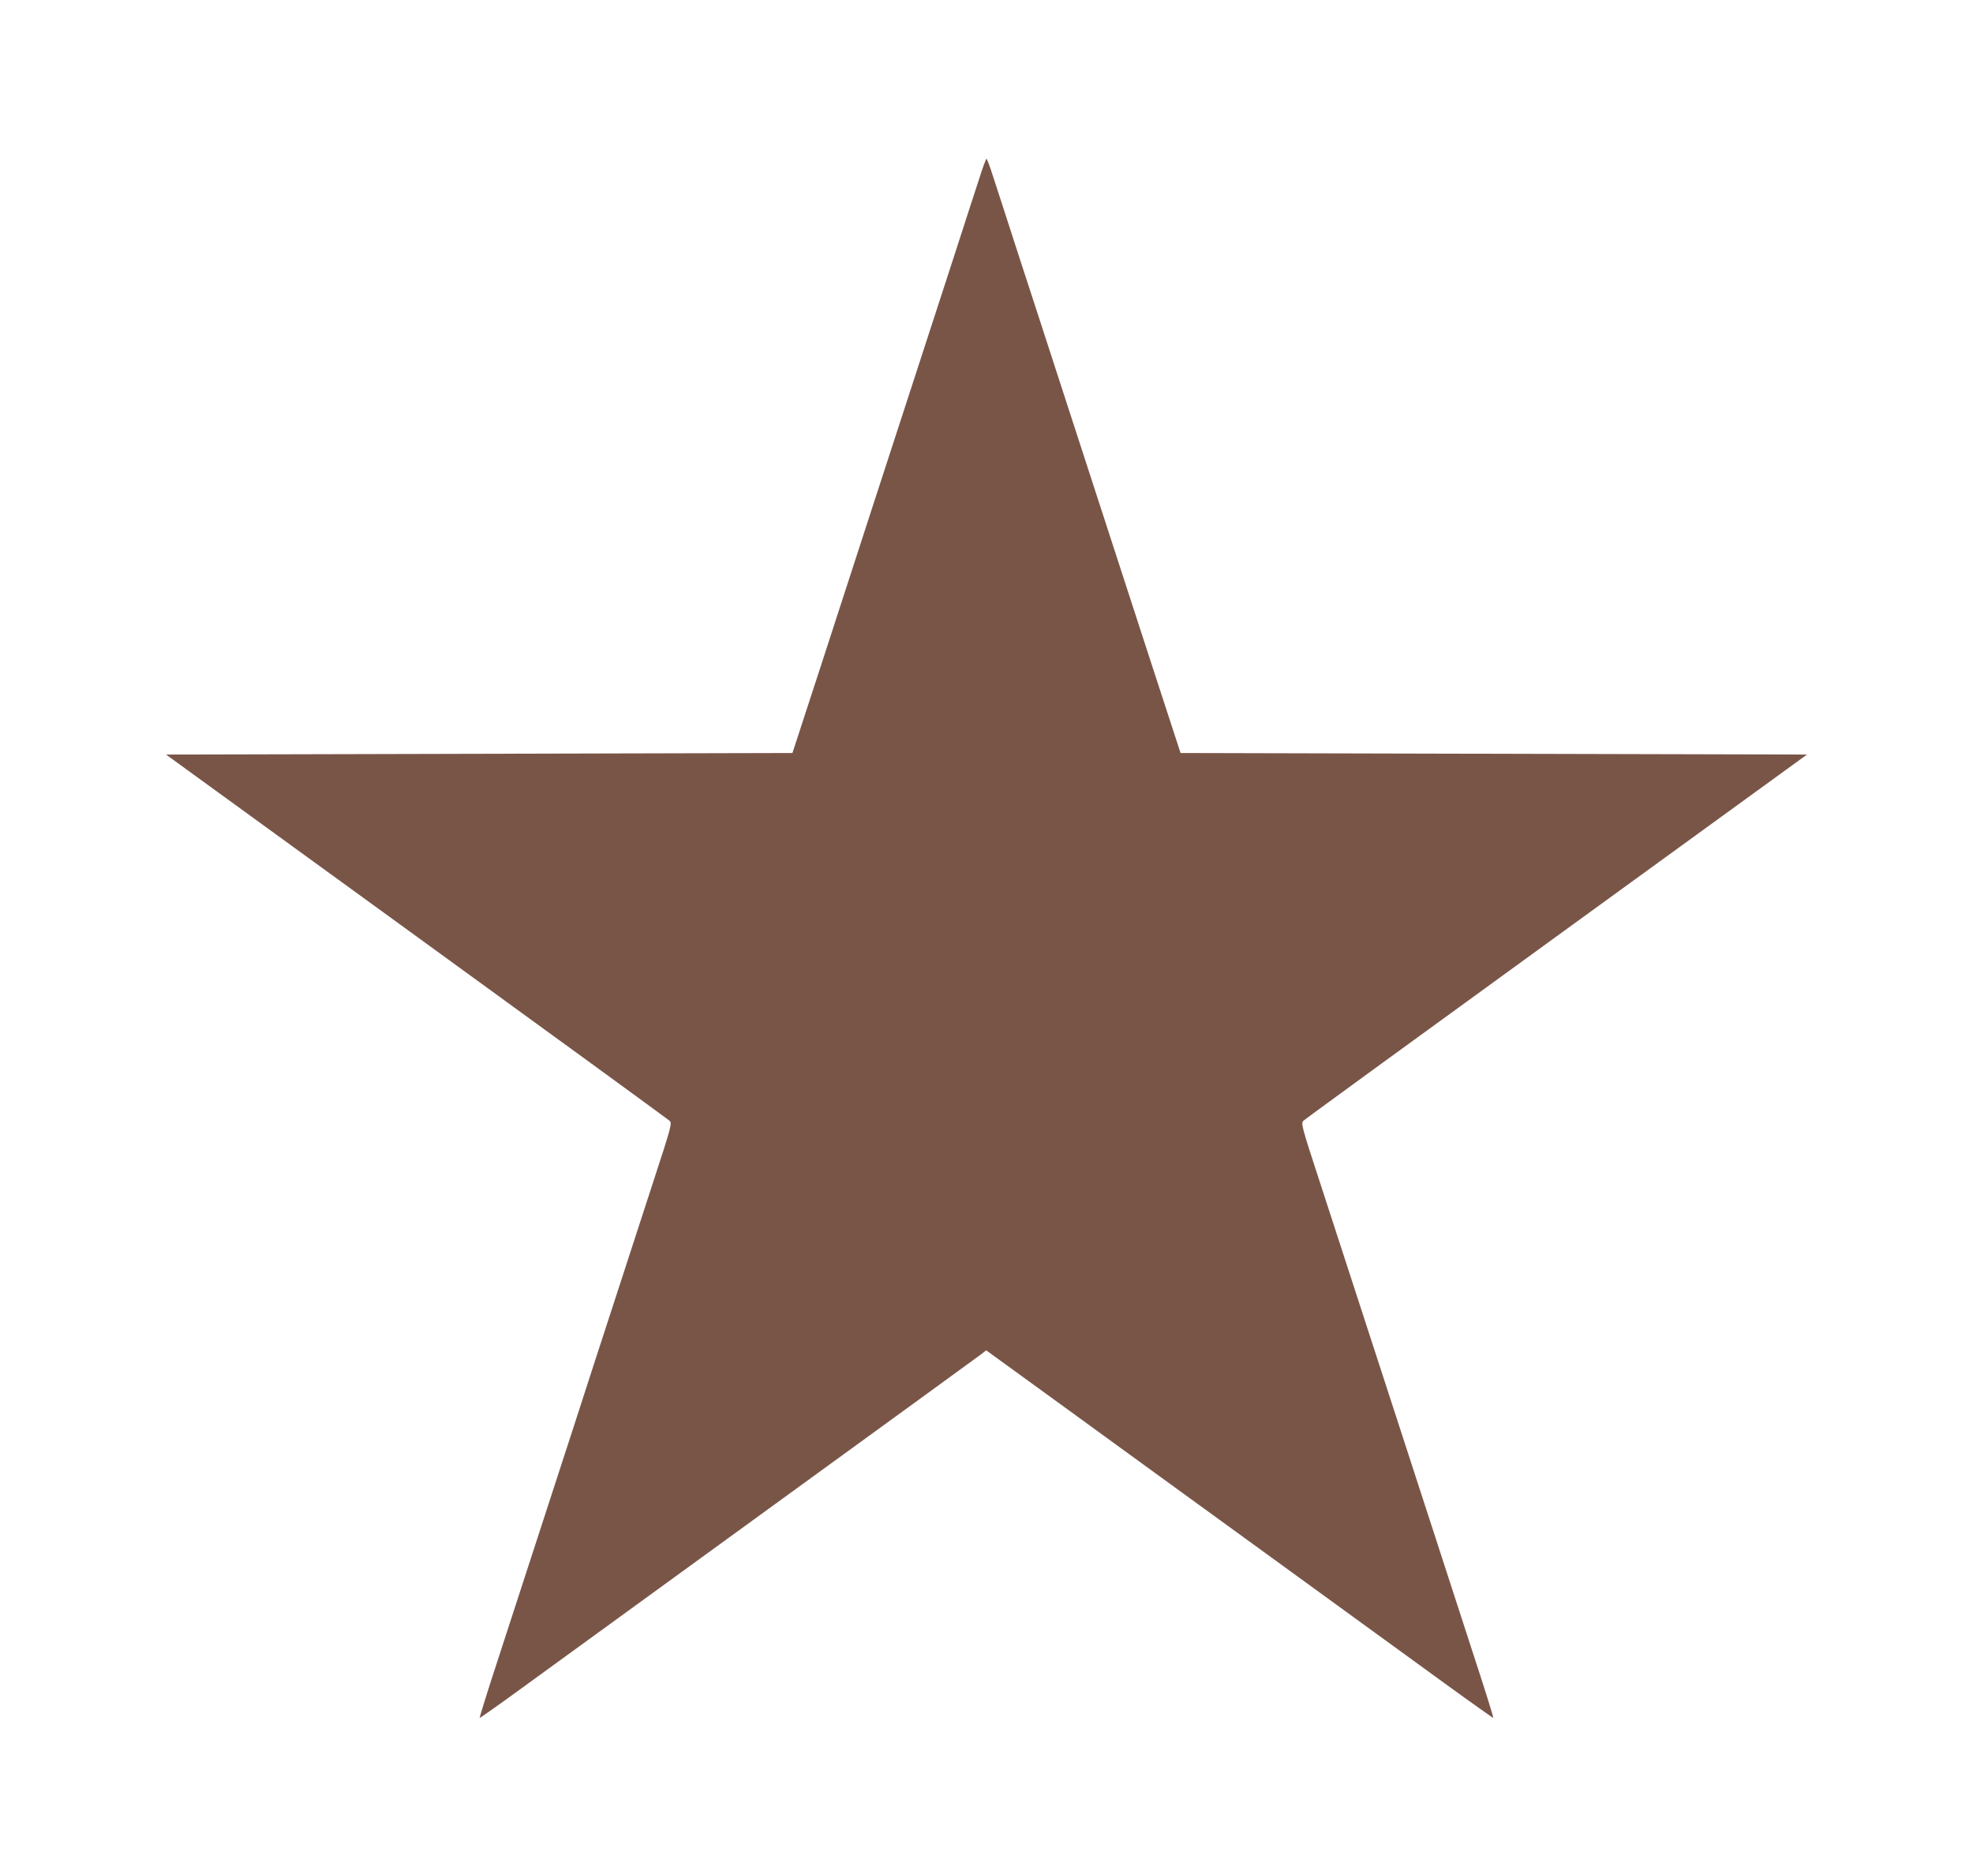 <?xml version="1.0" standalone="no"?>
<!DOCTYPE svg PUBLIC "-//W3C//DTD SVG 20010904//EN"
 "http://www.w3.org/TR/2001/REC-SVG-20010904/DTD/svg10.dtd">
<svg version="1.0" xmlns="http://www.w3.org/2000/svg"
 width="1280pt" height="1217pt" viewBox="0 0 1280 1217"
 preserveAspectRatio="xMidYMid meet">
<g transform="translate(0,1217) scale(0.1,-0.1)"
fill="#795548" stroke="none">
<path d="M6357 11024 c-21 -63 -96 -295 -167 -515 -122 -375 -205 -629 -522
-1604 -71 -220 -219 -674 -328 -1010 l-199 -610 -2032 -5 -2032 -5 1624 -1179
c893 -648 1632 -1187 1642 -1196 18 -17 15 -30 -108 -406 -70 -214 -184 -567
-255 -784 -71 -217 -187 -575 -258 -795 -180 -552 -370 -1136 -502 -1543 -62
-189 -110 -345 -108 -347 1 -1 116 79 253 179 138 100 860 625 1605 1166 745
541 1371 996 1392 1012 l36 28 514 -373 c282 -205 884 -643 1338 -972 454
-330 962 -699 1130 -821 168 -122 307 -220 308 -219 2 2 -46 158 -108 347
-150 462 -342 1053 -499 1536 -315 969 -397 1220 -516 1586 -123 376 -126 389
-108 406 10 10 749 548 1642 1196 l1624 1179 -2032 5 -2032 5 -199 610 c-109
336 -258 792 -330 1015 -72 223 -190 584 -261 803 -71 218 -187 577 -259 796
-71 220 -146 452 -167 515 -20 64 -40 116 -43 116 -3 0 -23 -52 -43 -116z"/>
</g>
</svg>
